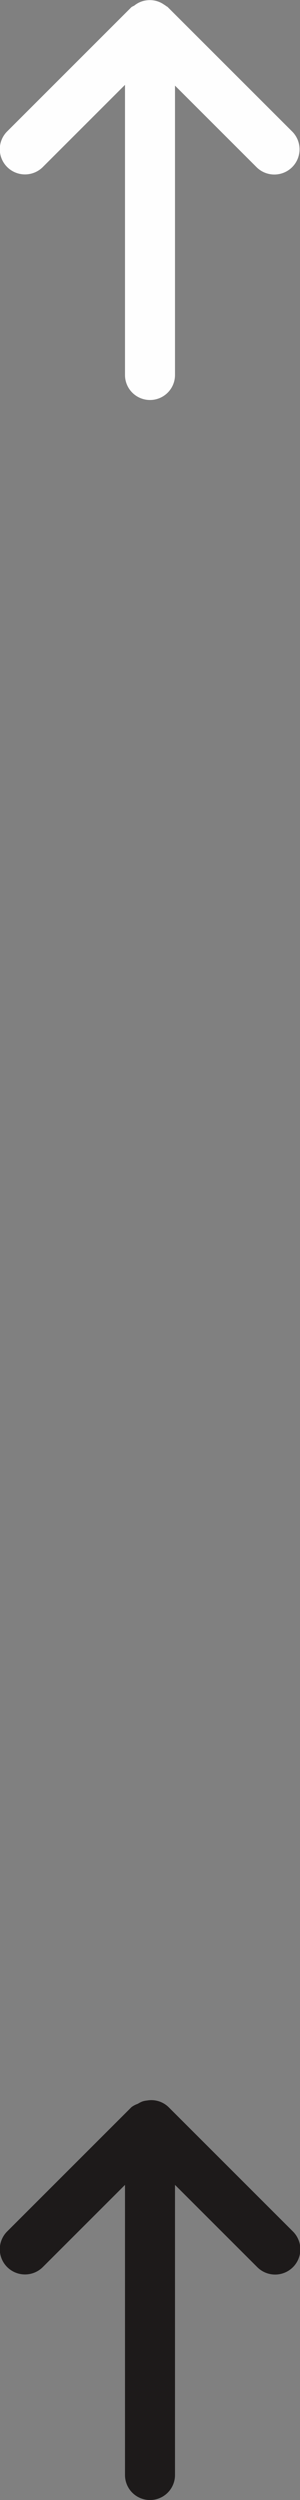 <svg xmlns="http://www.w3.org/2000/svg" width="12" height="100" viewBox="0 0 12 100">
  <rect x="0" y="0" width="12" height="100" fill="#808080" stroke="none"/>
  <defs>
    <style>
      .cls-1 {
        fill: #1d1a1a;
      }

      .cls-1, .cls-2 {
        fill-rule: evenodd;
      }

      .cls-2 {
        fill: #fefefe;
      }
    </style>
  </defs>
  <path class="cls-1" d="M11.717,90.686a1.008,1.008,0,0,1-1.425,0L7,87.394V99a1,1,0,0,1-2,0V87.394L1.708,90.686A1.008,1.008,0,0,1,.283,89.26L5.26,84.283a0.92,0.92,0,0,1,.251-0.131,0.987,0.987,0,0,1,.2-0.1,0.919,0.919,0,0,1,.172-0.033,0.989,0.989,0,0,1,.861.266l4.977,4.977A1.008,1.008,0,0,1,11.717,90.686Z"/>
  <path data-name="Arrow" class="cls-2" d="M11.686,6.686a1.008,1.008,0,0,1-1.425,0L7,3.425V15a1,1,0,0,1-2,0V3.394L1.708,6.686A1.008,1.008,0,0,1,.283,5.26L5.26,0.283A0.892,0.892,0,0,1,5.366.228,0.981,0.981,0,0,1,5.726.04,0.919,0.919,0,0,1,5.86.014a0.981,0.981,0,0,1,.706.174C6.589,0.2,6.615.217,6.637,0.236s0.05,0.026.071,0.047L11.686,5.26A1.008,1.008,0,0,1,11.686,6.686Z"/>
</svg>
